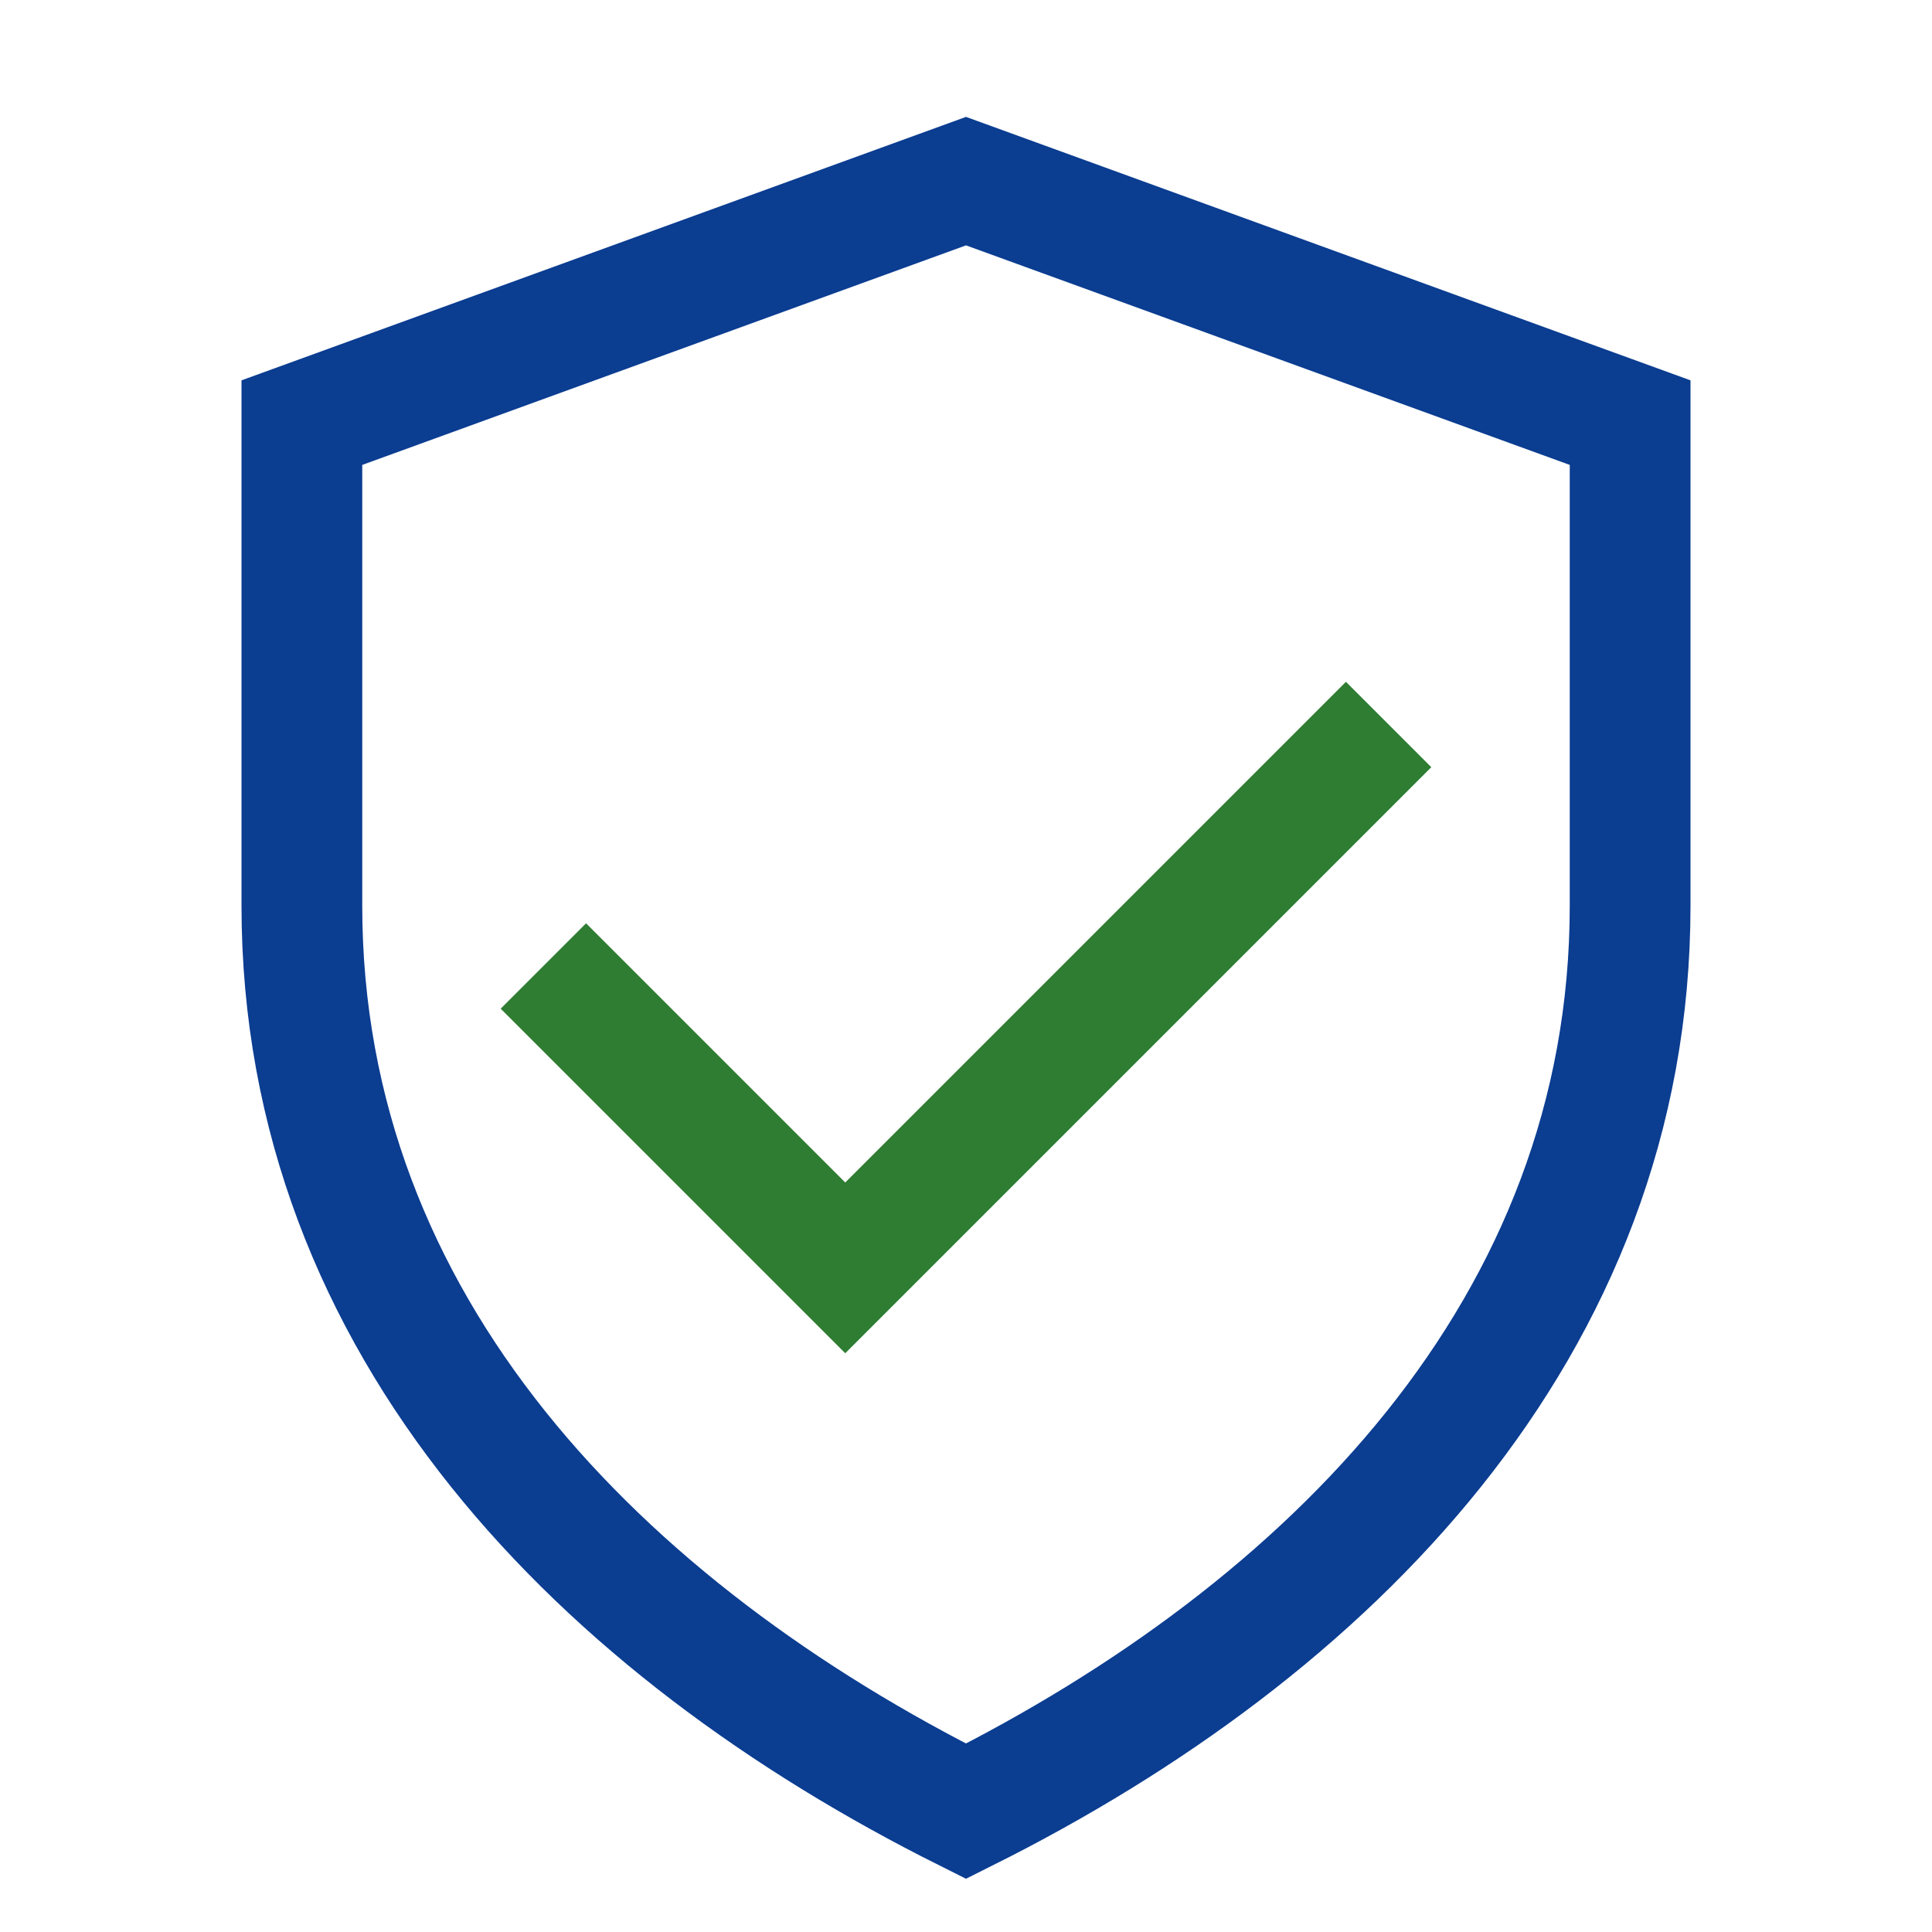<?xml version="1.0" encoding="UTF-8"?>
<svg xmlns="http://www.w3.org/2000/svg" width="32" height="32" viewBox="0 0 32 32"><path fill="none" stroke="#0B3D91" stroke-width="2" d="M16 3l11 4v8c0 7-5 12-11 15C10 27 5 22 5 15V7l11-4z"/><path fill="none" stroke="#2E7D32" stroke-width="2" d="M9 16l5 5 9-9"/></svg>